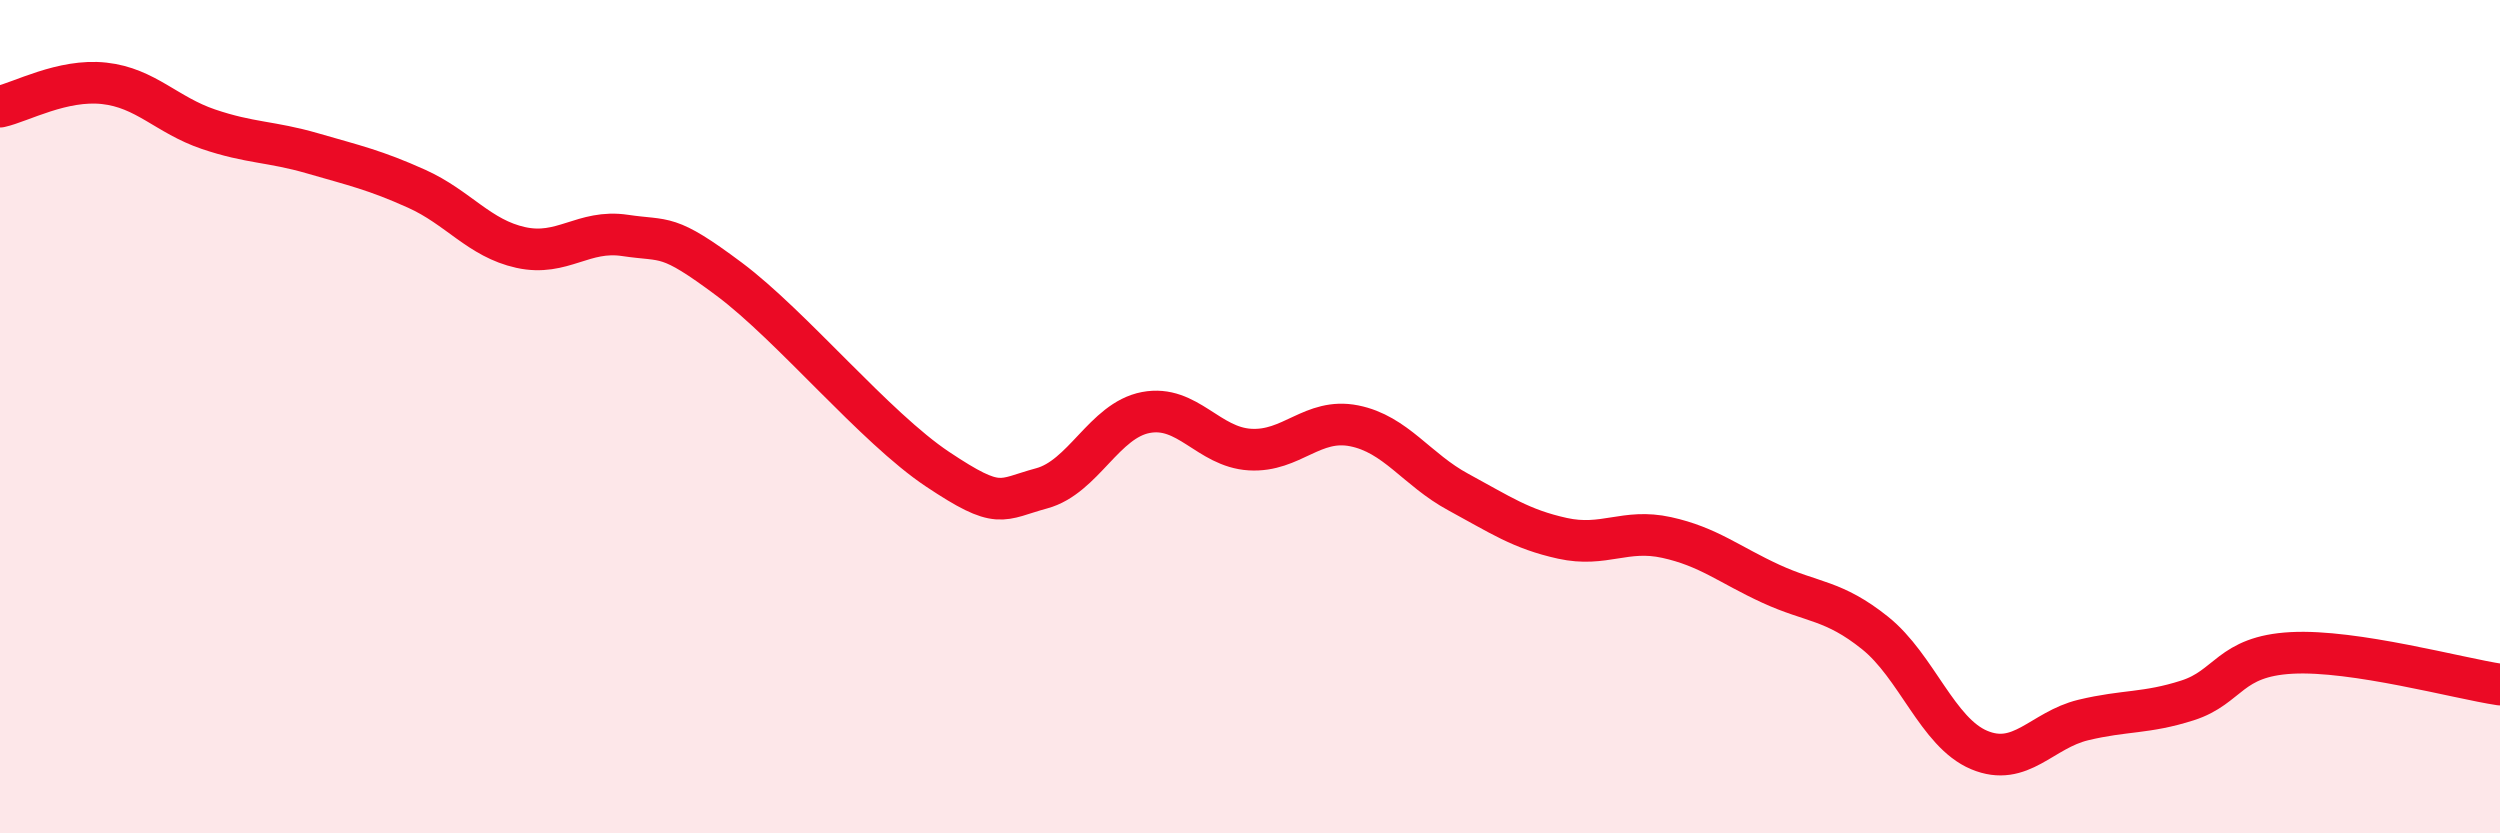 
    <svg width="60" height="20" viewBox="0 0 60 20" xmlns="http://www.w3.org/2000/svg">
      <path
        d="M 0,2.56 C 0.5,2.45 1.5,1.89 2.5,2 C 3.5,2.11 4,2.76 5,3.1 C 6,3.44 6.5,3.39 7.5,3.68 C 8.5,3.97 9,4.08 10,4.53 C 11,4.98 11.5,5.72 12.5,5.94 C 13.5,6.16 14,5.5 15,5.65 C 16,5.8 16,5.58 17.5,6.7 C 19,7.82 21,10.26 22.5,11.26 C 24,12.26 24,11.99 25,11.72 C 26,11.45 26.5,10.09 27.5,9.9 C 28.5,9.71 29,10.73 30,10.79 C 31,10.85 31.5,10.02 32.5,10.22 C 33.5,10.42 34,11.27 35,11.81 C 36,12.35 36.5,12.7 37.5,12.92 C 38.5,13.14 39,12.68 40,12.9 C 41,13.12 41.5,13.55 42.5,14.01 C 43.5,14.47 44,14.39 45,15.19 C 46,15.99 46.5,17.58 47.5,18 C 48.5,18.42 49,17.52 50,17.28 C 51,17.04 51.5,17.13 52.5,16.81 C 53.5,16.49 53.5,15.75 55,15.67 C 56.5,15.59 59,16.28 60,16.43L60 20L0 20Z"
        fill="#EB0A25"
        opacity="0.1"
        stroke-linecap="round"
        stroke-linejoin="round"
      />
      <path
        d="M 0,2.56 C 0.5,2.45 1.5,1.89 2.5,2 C 3.5,2.11 4,2.76 5,3.1 C 6,3.44 6.5,3.39 7.5,3.68 C 8.5,3.97 9,4.08 10,4.53 C 11,4.98 11.5,5.72 12.5,5.94 C 13.5,6.16 14,5.5 15,5.65 C 16,5.8 16,5.58 17.5,6.7 C 19,7.82 21,10.26 22.5,11.26 C 24,12.26 24,11.99 25,11.72 C 26,11.45 26.5,10.09 27.5,9.9 C 28.5,9.71 29,10.73 30,10.79 C 31,10.85 31.5,10.02 32.5,10.22 C 33.5,10.42 34,11.27 35,11.81 C 36,12.35 36.5,12.7 37.5,12.92 C 38.5,13.14 39,12.68 40,12.9 C 41,13.12 41.5,13.55 42.5,14.01 C 43.5,14.47 44,14.39 45,15.19 C 46,15.99 46.5,17.58 47.5,18 C 48.5,18.42 49,17.52 50,17.28 C 51,17.04 51.5,17.13 52.5,16.81 C 53.5,16.49 53.5,15.75 55,15.67 C 56.5,15.59 59,16.28 60,16.43"
        stroke="#EB0A25"
        stroke-width="1"
        fill="none"
        stroke-linecap="round"
        stroke-linejoin="round"
      />
    </svg>
  